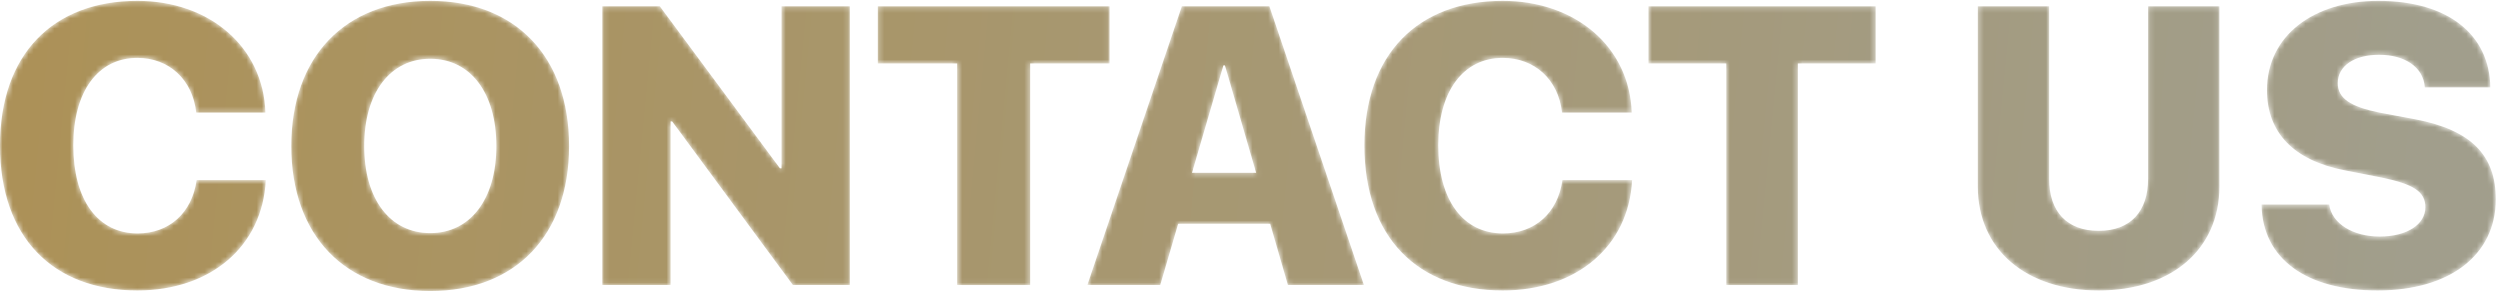 <?xml version="1.0" encoding="UTF-8"?>
<svg width="482px" height="57px" viewBox="0 0 482 57" version="1.1" xmlns="http://www.w3.org/2000/svg" xmlns:xlink="http://www.w3.org/1999/xlink">
    <!-- Generator: Sketch 60.1 (88133) - https://sketch.com -->
    <title>Group 28</title>
    <desc>Created with Sketch.</desc>
    <defs>
        <path d="M26.494,0.167 C10.241,0.167 0,10.45 0,28.065 L0,28.065 C0,45.714 10.168,56 26.494,56 L26.494,56 C40.556,56 50.608,47.549 51.25,34.721 L51.25,34.721 L37.911,34.721 C37.039,41.04 32.616,45.005 26.531,45.005 L26.531,45.005 C18.898,45.005 14.135,38.61 14.135,28.027 L14.135,28.027 C14.135,17.554 18.935,11.162 26.494,11.162 L26.494,11.162 C32.58,11.162 37.152,15.352 37.833,21.707 L37.833,21.707 L51.176,21.707 C50.76,8.955 40.289,0.167 26.494,0.167 Z" id="path-1"></path>
        <linearGradient x1="-7.445%" y1="43.772%" x2="776.946%" y2="127.042%" id="linearGradient-3">
            <stop stop-color="#AC9157" offset="0%"></stop>
            <stop stop-color="#A19E8C" offset="100%"></stop>
        </linearGradient>
        <path d="M26.96,0.167 C10.535,0.167 0.164,10.922 0.164,28.157 L0.164,28.157 C0.164,45.393 10.499,56.109 26.96,56.109 L26.96,56.109 C43.382,56.109 53.719,45.393 53.719,28.157 L53.719,28.157 C53.719,10.922 43.382,0.167 26.96,0.167 Z M14.22,28.157 C14.22,17.851 19.258,11.332 26.96,11.332 L26.96,11.332 C34.664,11.332 39.7,17.851 39.7,28.157 L39.7,28.157 C39.7,38.423 34.664,44.942 26.96,44.942 L26.96,44.942 C19.219,44.942 14.22,38.423 14.22,28.157 L14.22,28.157 Z" id="path-4"></path>
        <linearGradient x1="-106.466%" y1="33.949%" x2="705.399%" y2="117.219%" id="linearGradient-6">
            <stop stop-color="#AC9157" offset="0%"></stop>
            <stop stop-color="#A19E8C" offset="100%"></stop>
        </linearGradient>
        <polygon id="path-7" points="34.679 0.212 34.679 31.459 34.375 31.459 11.211 0.212 0.125 0.212 0.125 53.954 13.293 53.954 13.293 22.41 13.597 22.41 36.874 53.954 47.848 53.954 47.848 0.212"></polygon>
        <linearGradient x1="-196.446%" y1="23.105%" x2="593.025%" y2="109.261%" id="linearGradient-9">
            <stop stop-color="#AC9157" offset="0%"></stop>
            <stop stop-color="#A19E8C" offset="100%"></stop>
        </linearGradient>
        <polygon id="path-10" points="0.239 0.212 0.239 11.235 15.542 11.235 15.542 53.954 29.617 53.954 29.617 11.235 44.923 11.235 44.923 0.212"></polygon>
        <linearGradient x1="-264.888%" y1="12.52%" x2="486.18%" y2="98.677%" id="linearGradient-12">
            <stop stop-color="#AC9157" offset="0%"></stop>
            <stop stop-color="#A19E8C" offset="100%"></stop>
        </linearGradient>
        <path d="M18.862,0.212 L0.638,53.954 L14.691,53.954 L18.151,42.147 L35.89,42.147 L39.309,53.954 L53.966,53.954 L35.739,0.212 L18.862,0.212 Z M26.869,11.607 L27.17,11.607 L33.185,32.316 L20.818,32.316 L26.869,11.607 Z" id="path-13"></path>
        <linearGradient x1="-398.226%" y1="7.571%" x2="477.773%" y2="93.727%" id="linearGradient-15">
            <stop stop-color="#AC9157" offset="0%"></stop>
            <stop stop-color="#A19E8C" offset="100%"></stop>
        </linearGradient>
        <path d="M26.741,0.167 C10.378,0.167 0.06,10.45 0.06,28.065 L0.06,28.065 C0.06,45.714 10.299,56 26.741,56 L26.741,56 C40.902,56 51.025,47.549 51.674,34.721 L51.674,34.721 L38.238,34.721 C37.363,41.04 32.909,45.005 26.783,45.005 L26.783,45.005 C19.093,45.005 14.297,38.61 14.297,28.027 L14.297,28.027 C14.297,17.554 19.133,11.162 26.741,11.162 L26.741,11.162 C32.87,11.162 37.476,15.352 38.162,21.707 L38.162,21.707 L51.597,21.707 C51.181,8.955 40.635,0.167 26.741,0.167 Z" id="path-16"></path>
        <linearGradient x1="-444.269%" y1="-1.865%" x2="351.276%" y2="81.405%" id="linearGradient-18">
            <stop stop-color="#AC9157" offset="0%"></stop>
            <stop stop-color="#A19E8C" offset="100%"></stop>
        </linearGradient>
        <polygon id="path-19" points="0.817 0.212 0.817 11.235 15.823 11.235 15.823 53.954 29.622 53.954 29.622 11.235 44.623 11.235 44.623 0.212"></polygon>
        <linearGradient x1="-474.076%" y1="-13.908%" x2="247.789%" y2="72.248%" id="linearGradient-21">
            <stop stop-color="#AC9157" offset="0%"></stop>
            <stop stop-color="#A19E8C" offset="100%"></stop>
        </linearGradient>
        <path d="M33.149,0.213 L33.149,33.503 C33.149,39.773 29.738,43.504 23.631,43.504 L23.631,43.504 C17.486,43.504 14.074,39.773 14.074,33.503 L14.074,33.503 L14.074,0.213 L0.322,0.213 L0.322,34.959 C0.322,47.049 9.539,55 23.631,55 L23.631,55 C37.683,55 46.904,47.049 46.904,34.959 L46.904,34.959 L46.904,0.213 L33.149,0.213 Z" id="path-22"></path>
        <linearGradient x1="-584.098%" y1="-25.076%" x2="150.052%" y2="59.612%" id="linearGradient-24">
            <stop stop-color="#AC9157" offset="0%"></stop>
            <stop stop-color="#A19E8C" offset="100%"></stop>
        </linearGradient>
        <path d="M22.532,0.167 C10.046,0.167 1.072,6.898 1.072,17.368 L1.072,17.368 C1.072,25.56 6.197,30.944 16.137,32.851 L16.137,32.851 L23.205,34.237 C29.335,35.506 31.615,36.965 31.615,39.955 L31.615,39.955 C31.615,43.209 28.139,45.603 22.791,45.603 L22.791,45.603 C17.709,45.603 13.56,43.136 13.073,39.434 L13.073,39.434 L0.026,39.434 C0.176,49.906 8.66,56 22.418,56 L22.418,56 C36.323,56 45.186,49.155 45.186,38.421 L45.186,38.421 C45.186,29.897 40.4,25.073 29.747,23.016 L29.747,23.016 L22.757,21.707 C17.113,20.549 14.72,18.94 14.72,16.023 L14.72,16.023 C14.72,12.735 17.896,10.564 22.682,10.564 L22.682,10.564 C27.616,10.564 31.242,12.919 31.503,16.847 L31.503,16.847 L44.137,16.847 C43.989,6.711 36.028,0.167 22.532,0.167 Z" id="path-25"></path>
        <linearGradient x1="-615.526%" y1="-31.023%" x2="68.109%" y2="52.247%" id="linearGradient-27">
            <stop stop-color="#AC9157" offset="0%"></stop>
            <stop stop-color="#A19E8C" offset="100%"></stop>
        </linearGradient>
    </defs>
    <g id="Page-1" stroke="none" stroke-width="1" fill="none" fill-rule="evenodd">
        <g id="Contact-Us" transform="translate(-719, -298)">
            <g id="Group-28" transform="translate(718.641, 298)">
                <g id="Group-3" transform="translate(0.359, 0)">
                    <mask id="mask-2" fill="white">
                        <use xlink:href="#path-1"></use>
                    </mask>
                    <g id="Clip-2"></g>
                    <path d="M26.494,0.167 C10.241,0.167 0,10.45 0,28.065 L0,28.065 C0,45.714 10.168,56 26.494,56 L26.494,56 C40.556,56 50.608,47.549 51.25,34.721 L51.25,34.721 L37.911,34.721 C37.039,41.04 32.616,45.005 26.531,45.005 L26.531,45.005 C18.898,45.005 14.135,38.61 14.135,28.027 L14.135,28.027 C14.135,17.554 18.935,11.162 26.494,11.162 L26.494,11.162 C32.58,11.162 37.152,15.352 37.833,21.707 L37.833,21.707 L51.176,21.707 C50.76,8.955 40.289,0.167 26.494,0.167 Z" id="Fill-1" fill="url(#linearGradient-3)" mask="url(#mask-2)"></path>
                </g>
                <g id="Group-6" transform="translate(56.359, 0)">
                    <mask id="mask-5" fill="white">
                        <use xlink:href="#path-4"></use>
                    </mask>
                    <g id="Clip-5"></g>
                    <path d="M26.96,0.167 C10.535,0.167 0.164,10.922 0.164,28.157 L0.164,28.157 C0.164,45.393 10.499,56.109 26.96,56.109 L26.96,56.109 C43.382,56.109 53.719,45.393 53.719,28.157 L53.719,28.157 C53.719,10.922 43.382,0.167 26.96,0.167 Z M14.22,28.157 C14.22,17.851 19.258,11.332 26.96,11.332 L26.96,11.332 C34.664,11.332 39.7,17.851 39.7,28.157 L39.7,28.157 C39.7,38.423 34.664,44.942 26.96,44.942 L26.96,44.942 C19.219,44.942 14.22,38.423 14.22,28.157 L14.22,28.157 Z" id="Fill-4" fill="url(#linearGradient-6)" mask="url(#mask-5)"></path>
                </g>
                <g id="Group-9" transform="translate(116.359, 1)">
                    <mask id="mask-8" fill="white">
                        <use xlink:href="#path-7"></use>
                    </mask>
                    <g id="Clip-8"></g>
                    <polygon id="Fill-7" fill="url(#linearGradient-9)" mask="url(#mask-8)" points="34.679 0.212 34.679 31.459 34.375 31.459 11.211 0.212 0.125 0.212 0.125 53.954 13.293 53.954 13.293 22.41 13.597 22.41 36.874 53.954 47.848 53.954 47.848 0.212"></polygon>
                </g>
                <g id="Group-12" transform="translate(169.359, 1)">
                    <mask id="mask-11" fill="white">
                        <use xlink:href="#path-10"></use>
                    </mask>
                    <g id="Clip-11"></g>
                    <polygon id="Fill-10" fill="url(#linearGradient-12)" mask="url(#mask-11)" points="0.239 0.212 0.239 11.235 15.542 11.235 15.542 53.954 29.617 53.954 29.617 11.235 44.923 11.235 44.923 0.212"></polygon>
                </g>
                <g id="Group-15" transform="translate(209.359, 1)">
                    <mask id="mask-14" fill="white">
                        <use xlink:href="#path-13"></use>
                    </mask>
                    <g id="Clip-14"></g>
                    <path d="M18.862,0.212 L0.638,53.954 L14.691,53.954 L18.151,42.147 L35.89,42.147 L39.309,53.954 L53.966,53.954 L35.739,0.212 L18.862,0.212 Z M26.869,11.607 L27.17,11.607 L33.185,32.316 L20.818,32.316 L26.869,11.607 Z" id="Fill-13" fill="url(#linearGradient-15)" mask="url(#mask-14)"></path>
                </g>
                <g id="Group-18" transform="translate(263.359, 0)">
                    <mask id="mask-17" fill="white">
                        <use xlink:href="#path-16"></use>
                    </mask>
                    <g id="Clip-17"></g>
                    <path d="M26.741,0.167 C10.378,0.167 0.06,10.45 0.06,28.065 L0.06,28.065 C0.06,45.714 10.299,56 26.741,56 L26.741,56 C40.902,56 51.025,47.549 51.674,34.721 L51.674,34.721 L38.238,34.721 C37.363,41.04 32.909,45.005 26.783,45.005 L26.783,45.005 C19.093,45.005 14.297,38.61 14.297,28.027 L14.297,28.027 C14.297,17.554 19.133,11.162 26.741,11.162 L26.741,11.162 C32.87,11.162 37.476,15.352 38.162,21.707 L38.162,21.707 L51.597,21.707 C51.181,8.955 40.635,0.167 26.741,0.167 Z" id="Fill-16" fill="url(#linearGradient-18)" mask="url(#mask-17)"></path>
                </g>
                <g id="Group-21" transform="translate(317.359, 1)">
                    <mask id="mask-20" fill="white">
                        <use xlink:href="#path-19"></use>
                    </mask>
                    <g id="Clip-20"></g>
                    <polygon id="Fill-19" fill="url(#linearGradient-21)" mask="url(#mask-20)" points="0.817 0.212 0.817 11.235 15.823 11.235 15.823 53.954 29.622 53.954 29.622 11.235 44.623 11.235 44.623 0.212"></polygon>
                </g>
                <g id="Group-24" transform="translate(381.359, 1)">
                    <mask id="mask-23" fill="white">
                        <use xlink:href="#path-22"></use>
                    </mask>
                    <g id="Clip-23"></g>
                    <path d="M33.149,0.213 L33.149,33.503 C33.149,39.773 29.738,43.504 23.631,43.504 L23.631,43.504 C17.486,43.504 14.074,39.773 14.074,33.503 L14.074,33.503 L14.074,0.213 L0.322,0.213 L0.322,34.959 C0.322,47.049 9.539,55 23.631,55 L23.631,55 C37.683,55 46.904,47.049 46.904,34.959 L46.904,34.959 L46.904,0.213 L33.149,0.213 Z" id="Fill-22" fill="url(#linearGradient-24)" mask="url(#mask-23)"></path>
                </g>
                <g id="Group-27" transform="translate(436.359, 0)">
                    <mask id="mask-26" fill="white">
                        <use xlink:href="#path-25"></use>
                    </mask>
                    <g id="Clip-26"></g>
                    <path d="M22.532,0.167 C10.046,0.167 1.072,6.898 1.072,17.368 L1.072,17.368 C1.072,25.56 6.197,30.944 16.137,32.851 L16.137,32.851 L23.205,34.237 C29.335,35.506 31.615,36.965 31.615,39.955 L31.615,39.955 C31.615,43.209 28.139,45.603 22.791,45.603 L22.791,45.603 C17.709,45.603 13.56,43.136 13.073,39.434 L13.073,39.434 L0.026,39.434 C0.176,49.906 8.66,56 22.418,56 L22.418,56 C36.323,56 45.186,49.155 45.186,38.421 L45.186,38.421 C45.186,29.897 40.4,25.073 29.747,23.016 L29.747,23.016 L22.757,21.707 C17.113,20.549 14.72,18.94 14.72,16.023 L14.72,16.023 C14.72,12.735 17.896,10.564 22.682,10.564 L22.682,10.564 C27.616,10.564 31.242,12.919 31.503,16.847 L31.503,16.847 L44.137,16.847 C43.989,6.711 36.028,0.167 22.532,0.167 Z" id="Fill-25" fill="url(#linearGradient-27)" mask="url(#mask-26)"></path>
                </g>
            </g>
        </g>
    </g>
</svg>